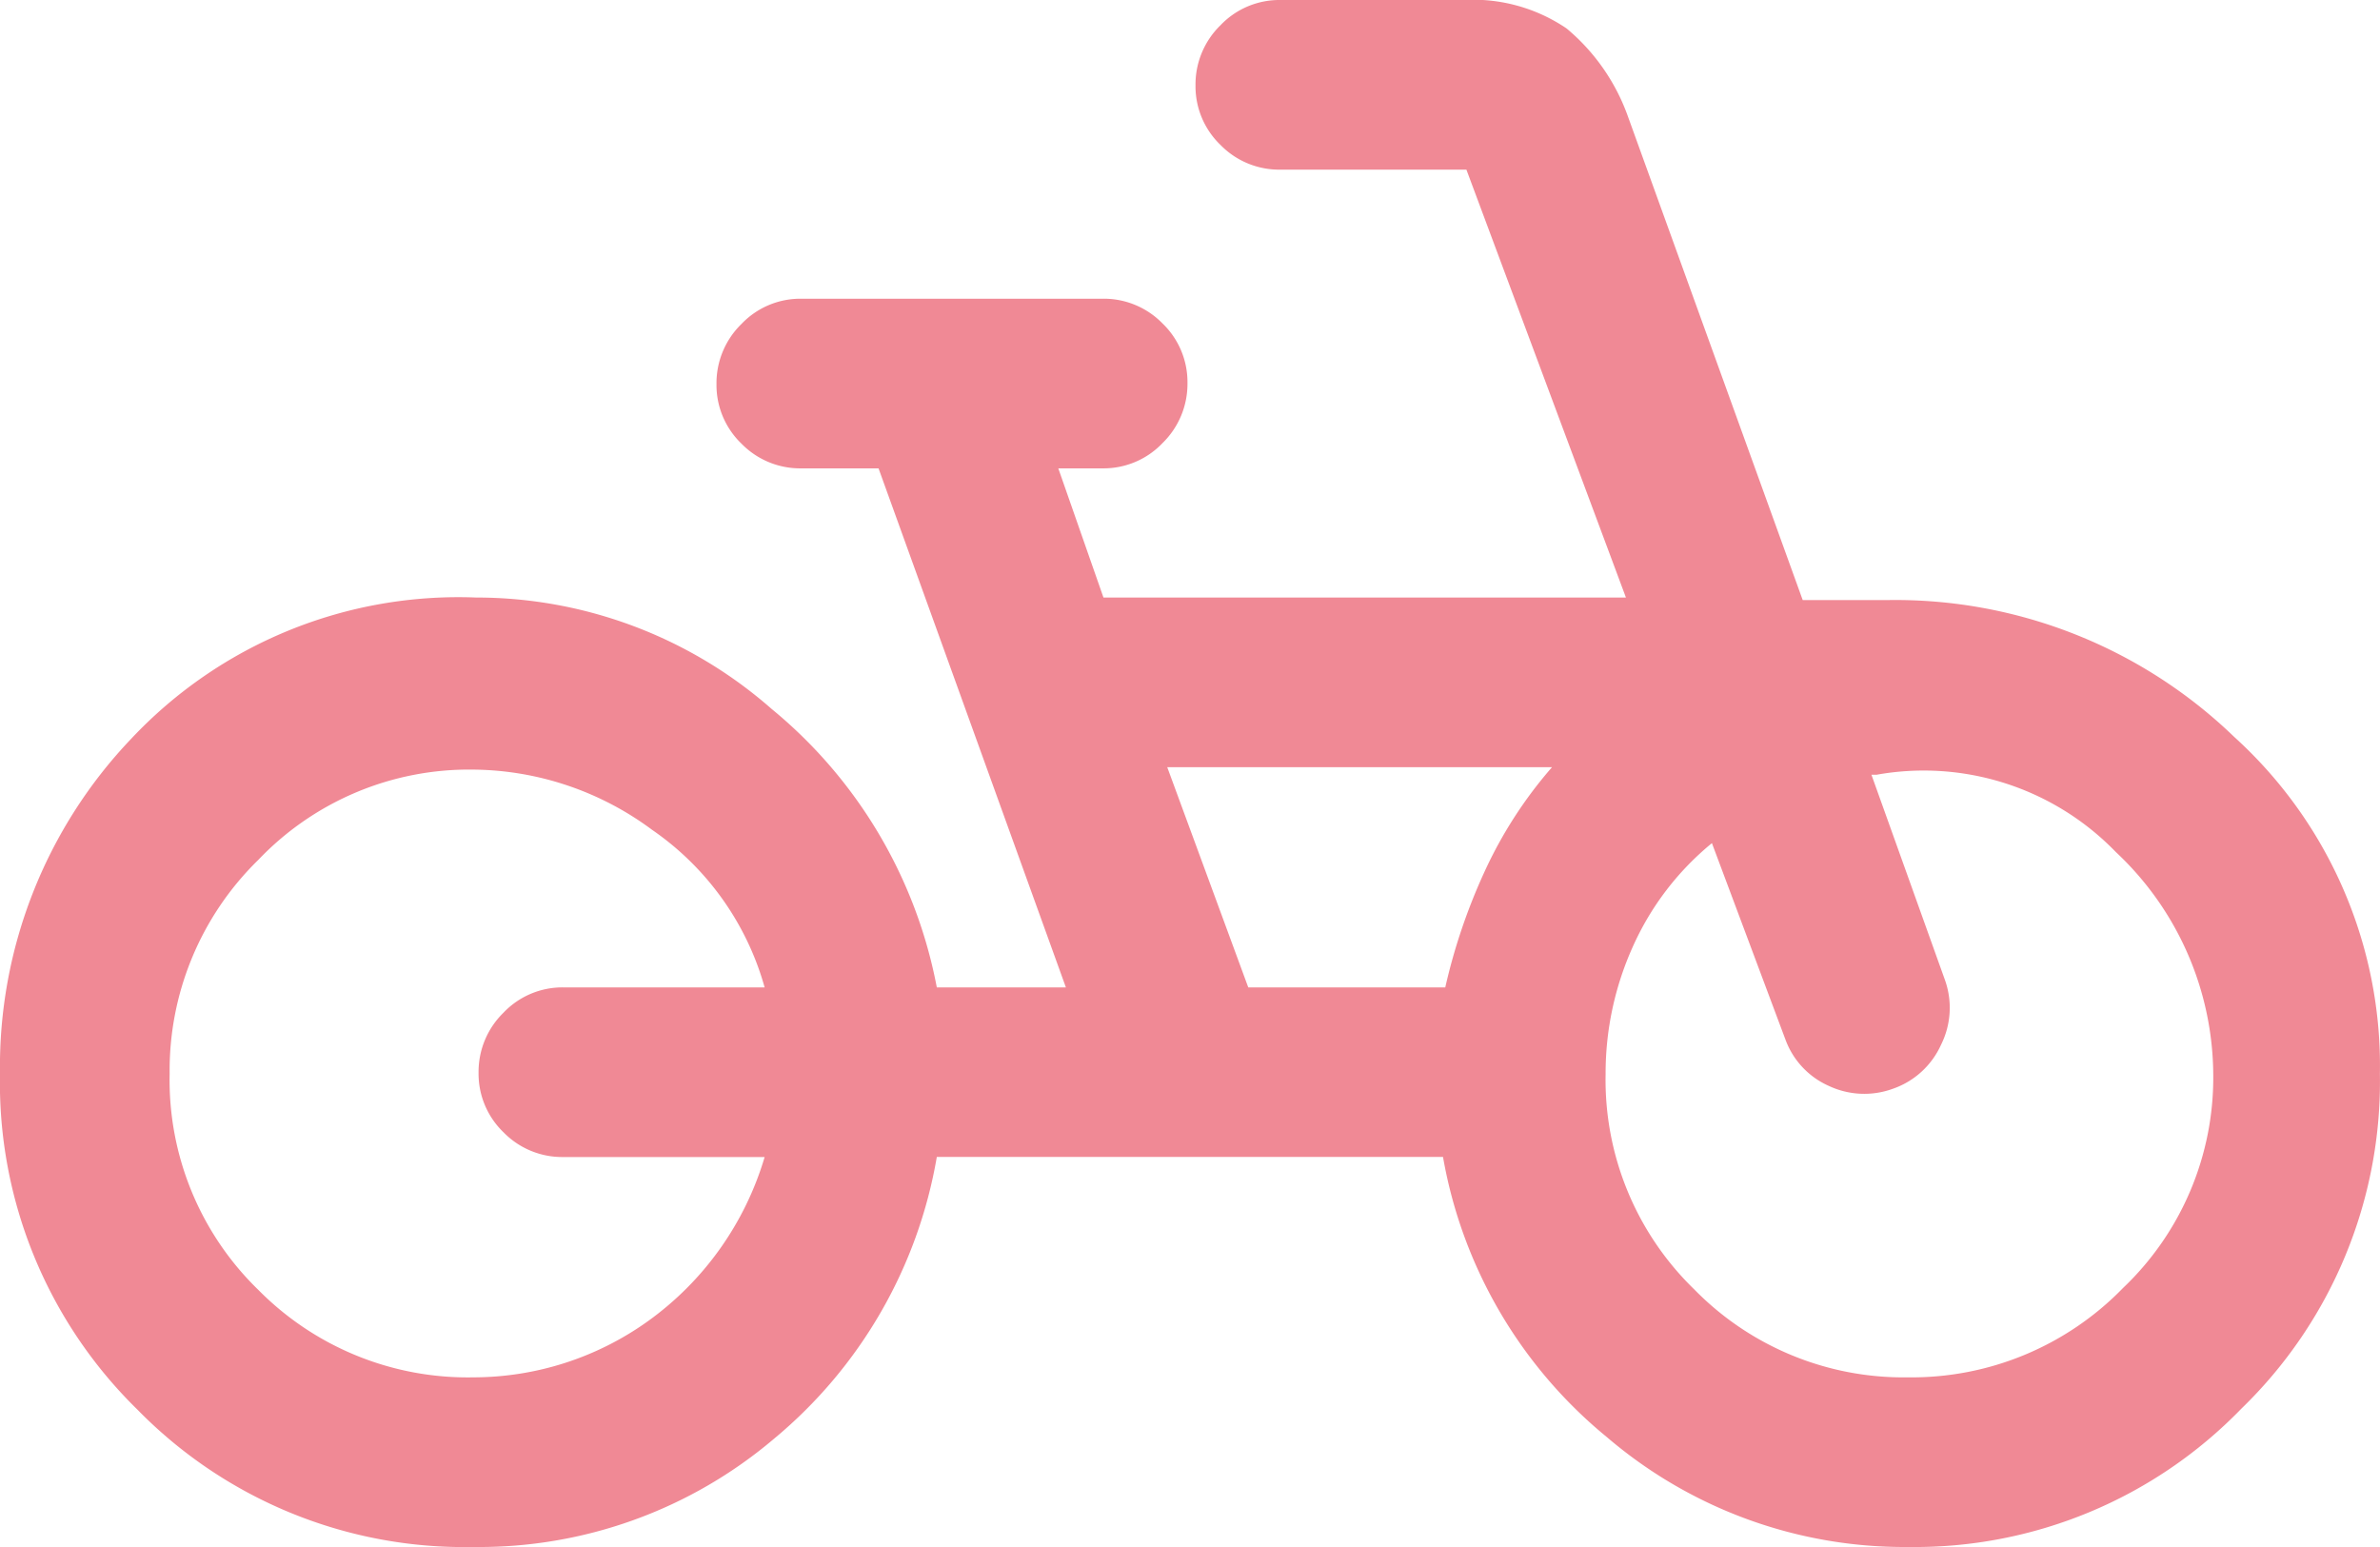<svg xmlns="http://www.w3.org/2000/svg" width="26.348" height="17.126" viewBox="0 0 26.348 17.126">
  <path id="pedal_bike_FILL0_wght400_GRAD-25_opsz20" d="M15.242-792.874a5.061,5.061,0,0,1-3.721-1.521A5.061,5.061,0,0,1,10-798.115a5.261,5.261,0,0,1,1.453-3.707,4.968,4.968,0,0,1,3.817-1.563,4.954,4.954,0,0,1,3.272,1.233,5.254,5.254,0,0,1,1.829,3.083H21.8l-2.074-5.746h-.855a.907.907,0,0,1-.663-.274.9.9,0,0,1-.276-.659.915.915,0,0,1,.276-.665.9.9,0,0,1,.663-.28h3.336a.907.907,0,0,1,.663.274.9.9,0,0,1,.276.659.915.915,0,0,1-.276.665.9.9,0,0,1-.663.28h-.491l.5,1.43H28l-1.766-4.737h-2.06a.907.907,0,0,1-.663-.274.9.9,0,0,1-.276-.659.915.915,0,0,1,.276-.665.9.9,0,0,1,.663-.28H26.2a1.843,1.843,0,0,1,1.143.315,2.251,2.251,0,0,1,.679.974l1.935,5.354h.952a5.4,5.4,0,0,1,3.825,1.515,4.915,4.915,0,0,1,1.613,3.728,5.044,5.044,0,0,1-1.535,3.71,5.034,5.034,0,0,1-3.686,1.53,5.063,5.063,0,0,1-3.339-1.218,5.158,5.158,0,0,1-1.812-3.1H20.371a5.186,5.186,0,0,1-1.8,3.118A5.045,5.045,0,0,1,15.242-792.874Zm0-1.878a3.322,3.322,0,0,0,1.934-.624,3.436,3.436,0,0,0,1.289-1.815H16.237a.907.907,0,0,1-.663-.274.9.9,0,0,1-.276-.659.915.915,0,0,1,.276-.665.9.9,0,0,1,.663-.28h2.228a3.146,3.146,0,0,0-1.247-1.745,3.363,3.363,0,0,0-1.976-.666,3.221,3.221,0,0,0-2.383,1,3.257,3.257,0,0,0-.981,2.369,3.237,3.237,0,0,0,.981,2.39A3.256,3.256,0,0,0,15.242-794.752Zm8.577-4.317H26a6.515,6.515,0,0,1,.432-1.275,4.8,4.8,0,0,1,.75-1.163H22.922Zm7.3,4.317a3.262,3.262,0,0,0,2.383-.988,3.212,3.212,0,0,0,1-2.362,3.4,3.4,0,0,0-1.079-2.466,2.958,2.958,0,0,0-2.649-.855h-.056l.813,2.27a.917.917,0,0,1-.043.72.912.912,0,0,1-.532.486.923.923,0,0,1-.709-.031.9.9,0,0,1-.482-.516l-.813-2.172a3.133,3.133,0,0,0-.877,1.149,3.41,3.41,0,0,0-.3,1.407,3.231,3.231,0,0,0,.981,2.384A3.239,3.239,0,0,0,31.12-794.752ZM15.256-798.031ZM30.966-797.891Z" transform="translate(-10 810)" fill="#f08995"/>
</svg>
